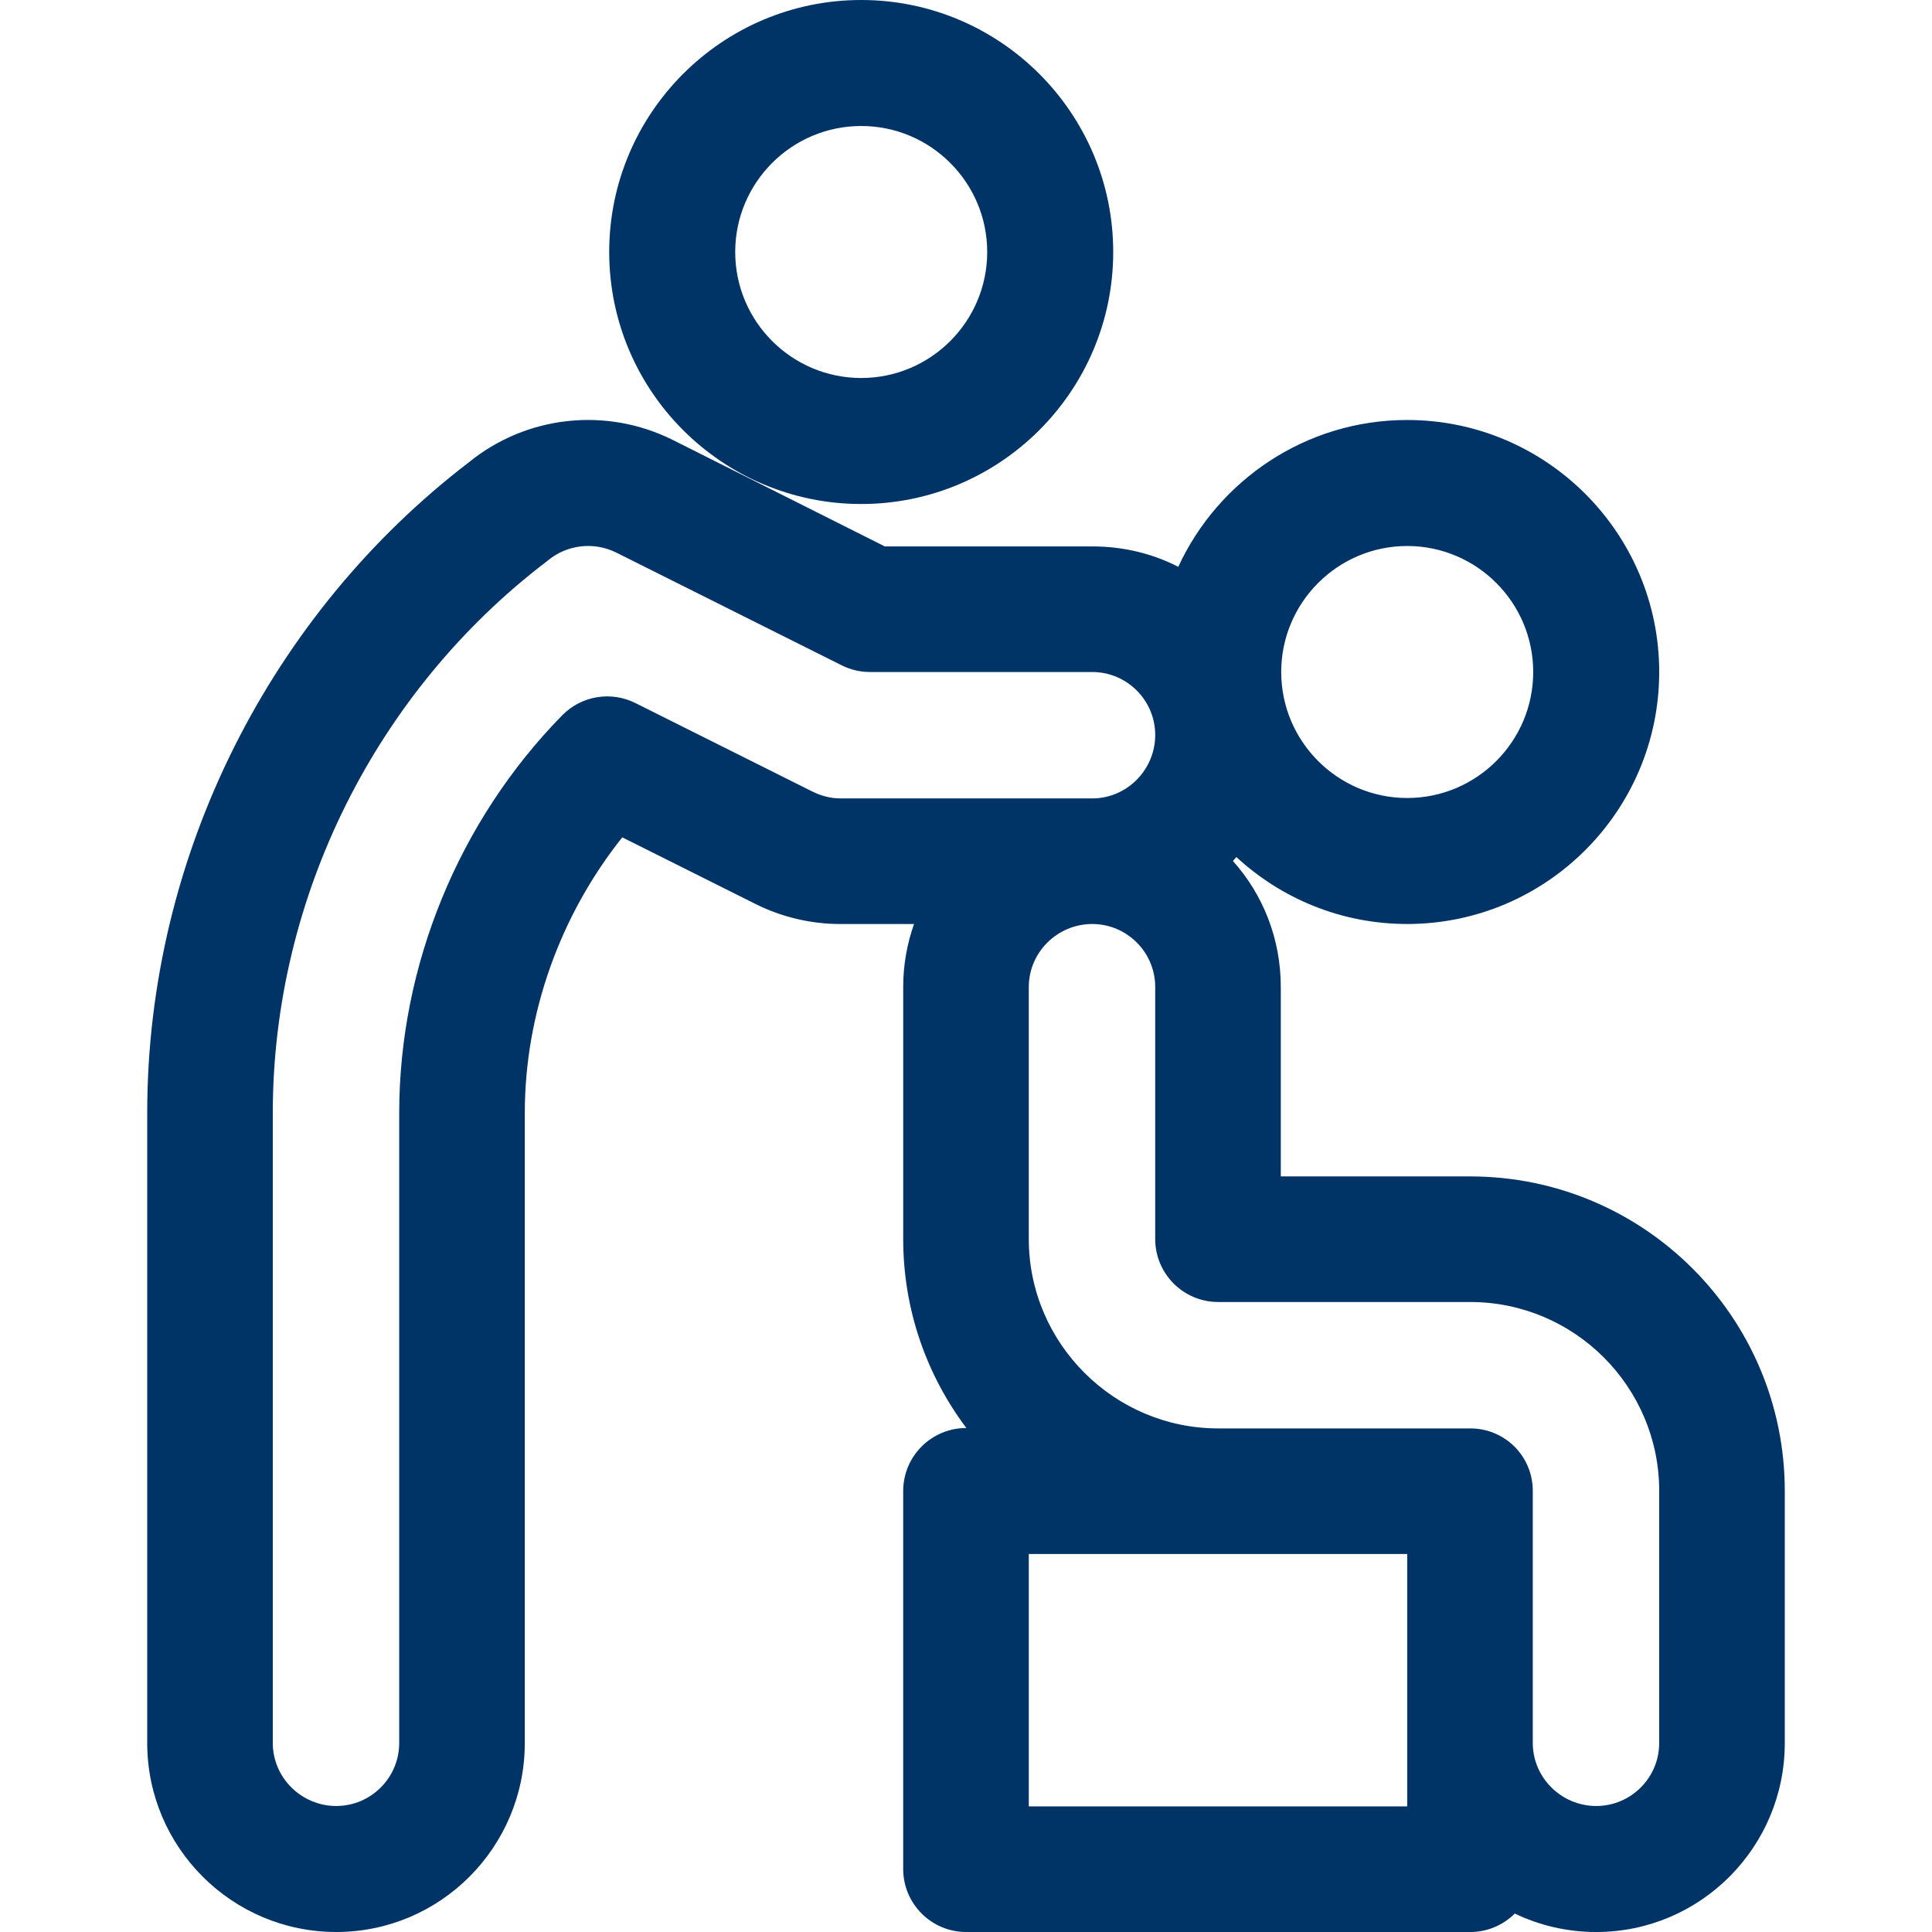 <?xml version="1.0" encoding="iso-8859-1"?>
<!-- Generator: Adobe Illustrator 19.0.0, SVG Export Plug-In . SVG Version: 6.00 Build 0)  -->
<svg xmlns="http://www.w3.org/2000/svg" xmlns:xlink="http://www.w3.org/1999/xlink" version="1.1" id="Layer_1" x="0px" y="0px" viewBox="0 0 512.001 512.001" style="enable-background:new 0 0 512.001 512.001;" xml:space="preserve" width="512px" height="512px">
<g>
	<g>
		<path d="M228.23,0c-36.824,0-66.783,29.959-66.783,66.783c0,36.824,29.959,66.783,66.783,66.783    c36.824,0,66.783-29.959,66.783-66.783C295.013,29.959,265.054,0,228.23,0z M228.23,100.174    c-18.412,0-33.391-14.979-33.391-33.391c0-18.412,14.979-33.391,33.391-33.391c18.412,0,33.391,14.979,33.391,33.391    C261.621,85.195,246.642,100.174,228.23,100.174z" fill="#003366"/>
	</g>
</g>
<g>
	<g>
		<path d="M389.621,311.765h-50.198v-50.199c0-12.819-4.734-24.523-12.683-33.391c0.309-0.345,0.611-0.697,0.91-1.051    c11.911,11.006,27.818,17.746,45.275,17.746c36.824,0,66.783-29.959,66.783-66.783s-29.959-66.783-66.783-66.783    c-26.878,0-50.083,15.97-60.665,38.911c-6.847-3.519-14.599-5.408-22.813-5.408h-54.965l-56.211-28.225    c-17.664-8.815-38.852-6.456-54.089,5.996c-52.156,39.917-85.169,103.819-85.169,172.378v166.956    C39.013,489.531,61.482,512,89.1,512c27.618,0,49.976-22.469,49.976-50.087V294.957c0-26.368,9.373-52.395,25.83-73.05    l35.358,17.68c6.913,3.457,14.66,5.285,22.401,5.285h19.567c-1.853,5.226-2.872,10.843-2.872,16.696v66.783    c0,18.778,6.236,36.125,16.741,50.087h-0.046c-9.22,0-16.696,7.475-16.696,16.696v100.174c0,9.22,7.475,16.696,16.696,16.696    h133.565c4.612,0,8.789-1.871,11.81-4.895c6.539,3.135,13.858,4.895,21.581,4.895c27.618,0,49.976-22.469,49.976-50.087v-66.783    C472.988,349.102,435.651,311.765,389.621,311.765z M372.926,144.696c18.412,0,33.391,14.979,33.391,33.391    c0,18.412-14.979,33.391-33.391,33.391c-18.412,0-33.391-14.979-33.391-33.391C339.534,159.675,354.514,144.696,372.926,144.696z     M222.665,211.59c-2.585,0-5.167-0.719-7.469-1.871l-46.808-23.404c-6.477-3.237-14.304-1.932-19.379,3.234    c-27.463,27.966-43.214,66.385-43.214,105.407v166.956c0,9.206-7.49,16.696-16.696,16.696c-9.206,0-16.807-7.49-16.807-16.696    V294.957c0-57.45,27.649-111.883,72.392-146.021c0.179-0.137,0.356-0.278,0.531-0.422c5.08-4.213,12.202-5.018,18.134-2.059    l59.723,29.87c2.318,1.16,4.875,1.763,7.467,1.763h58.908c9.206,0,16.696,7.49,16.696,16.696c0,9.206-7.49,16.807-16.696,16.807    H222.665z M372.926,478.72H272.641v-66.894c10.637,0,89.971,0,100.285,0C372.926,419.498,372.926,471.522,372.926,478.72z     M439.708,461.913c0,9.206-7.49,16.696-16.696,16.696s-16.807-7.49-16.807-16.696V395.13c0-9.22-7.364-16.584-16.584-16.584    h-66.783c-27.618,0-50.198-22.58-50.198-50.198v-66.783c0-9.206,7.601-16.696,16.807-16.696c9.206,0,16.696,7.49,16.696,16.696    v66.783c0,9.22,7.475,16.696,16.696,16.696h66.783c27.618,0,50.087,22.469,50.087,50.087V461.913z" fill="#003366"/>
	</g>
</g>
<g>
</g>
<g>
</g>
<g>
</g>
<g>
</g>
<g>
</g>
<g>
</g>
<g>
</g>
<g>
</g>
<g>
</g>
<g>
</g>
<g>
</g>
<g>
</g>
<g>
</g>
<g>
</g>
<g>
</g>
</svg>
